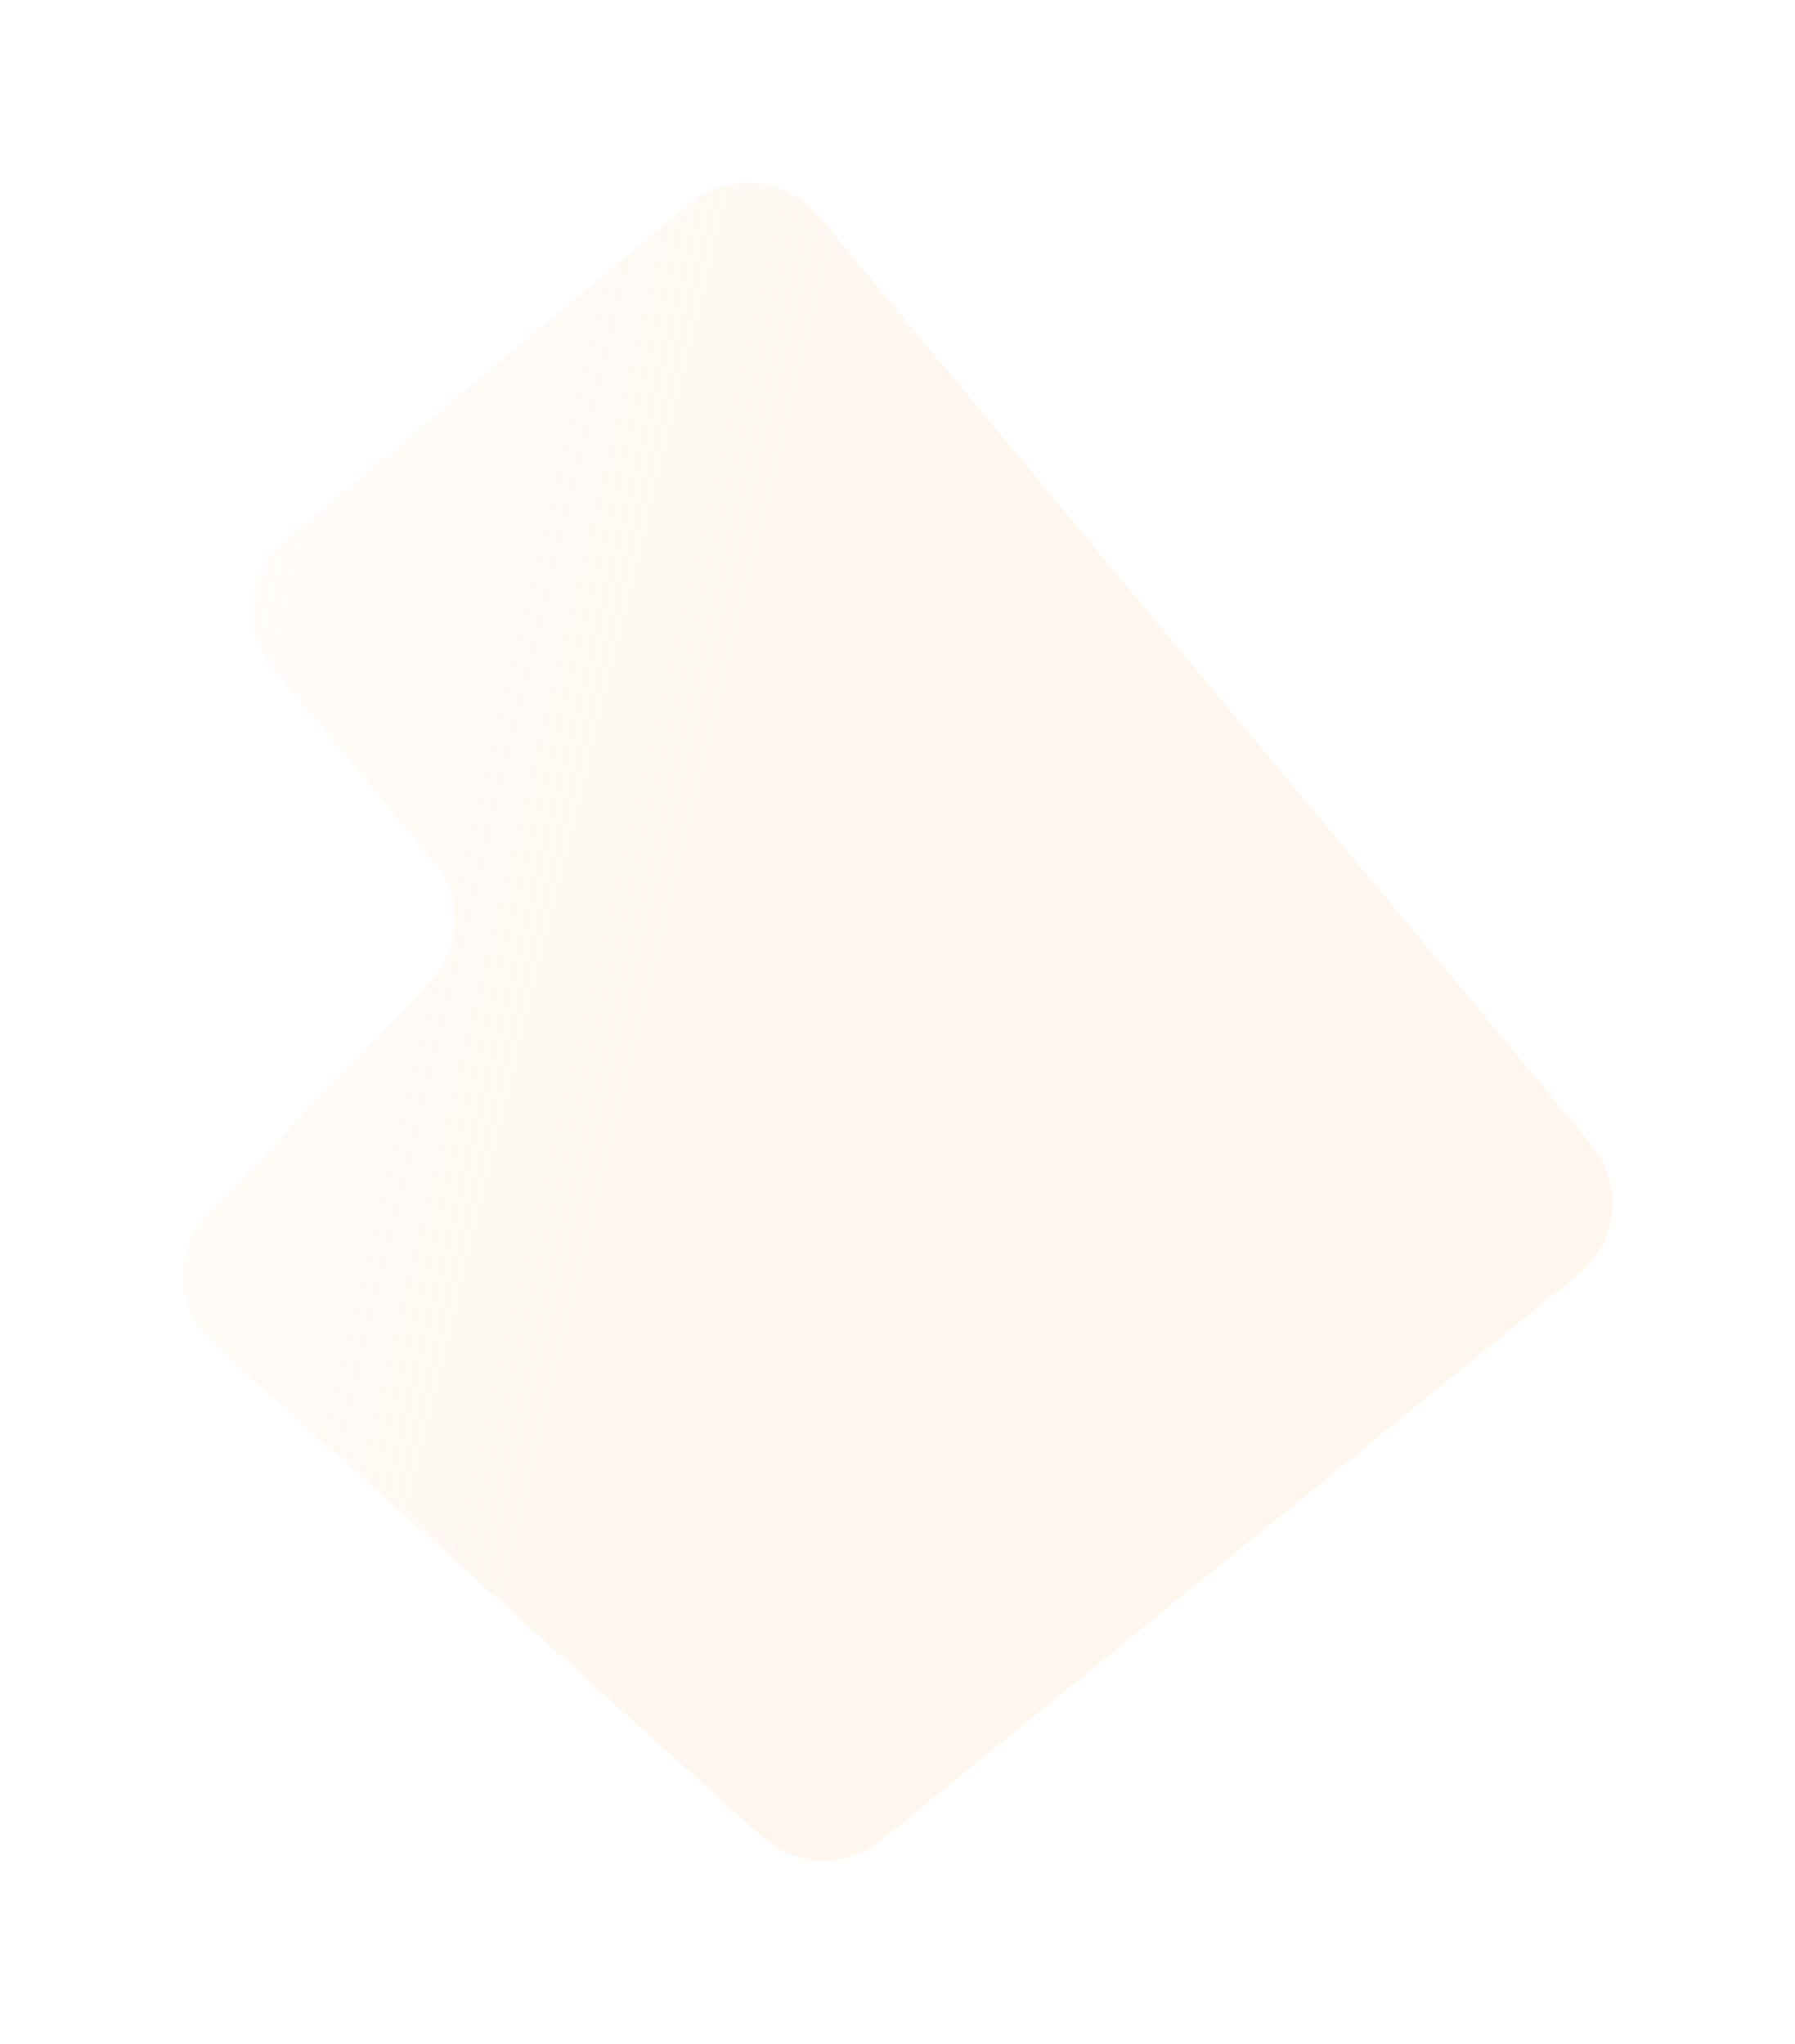 <?xml version="1.0" encoding="UTF-8"?> <svg xmlns="http://www.w3.org/2000/svg" width="2359" height="2686" viewBox="0 0 2359 2686" fill="none"><g opacity="0.32" filter="url(#filter0_f_2002_326)"><path d="M374.681 710.137L906.651 267.73C957.606 225.353 1033.27 232.308 1075.64 283.263L2091.22 1504.43C2133.95 1555.82 2126.47 1632.21 2074.59 1674.33L1158.08 2418.38C1112.25 2455.58 1046.18 2453.93 1002.26 2414.49L280.635 1766.4C230.177 1721.08 227.27 1642.99 274.22 1594.05L563.959 1292.02C606.233 1247.95 608.672 1179.17 569.626 1132.22L359.148 879.13C316.771 828.175 323.726 752.514 374.681 710.137Z" fill="url(#paint0_linear_2002_326)"></path></g><defs><filter id="filter0_f_2002_326" x="0.816" y="-0.01" width="2358.14" height="2685.22" filterUnits="userSpaceOnUse" color-interpolation-filters="sRGB"><feFlood flood-opacity="0" result="BackgroundImageFix"></feFlood><feBlend mode="normal" in="SourceGraphic" in2="BackgroundImageFix" result="shape"></feBlend><feGaussianBlur stdDeviation="120" result="effect1_foregroundBlur_2002_326"></feGaussianBlur></filter><linearGradient id="paint0_linear_2002_326" x1="1165.35" y1="1264.06" x2="-261.431" y2="916.513" gradientUnits="userSpaceOnUse"><stop stop-color="#FFE4CA"></stop><stop offset="1" stop-color="#FFE4CA" stop-opacity="0"></stop></linearGradient></defs></svg> 